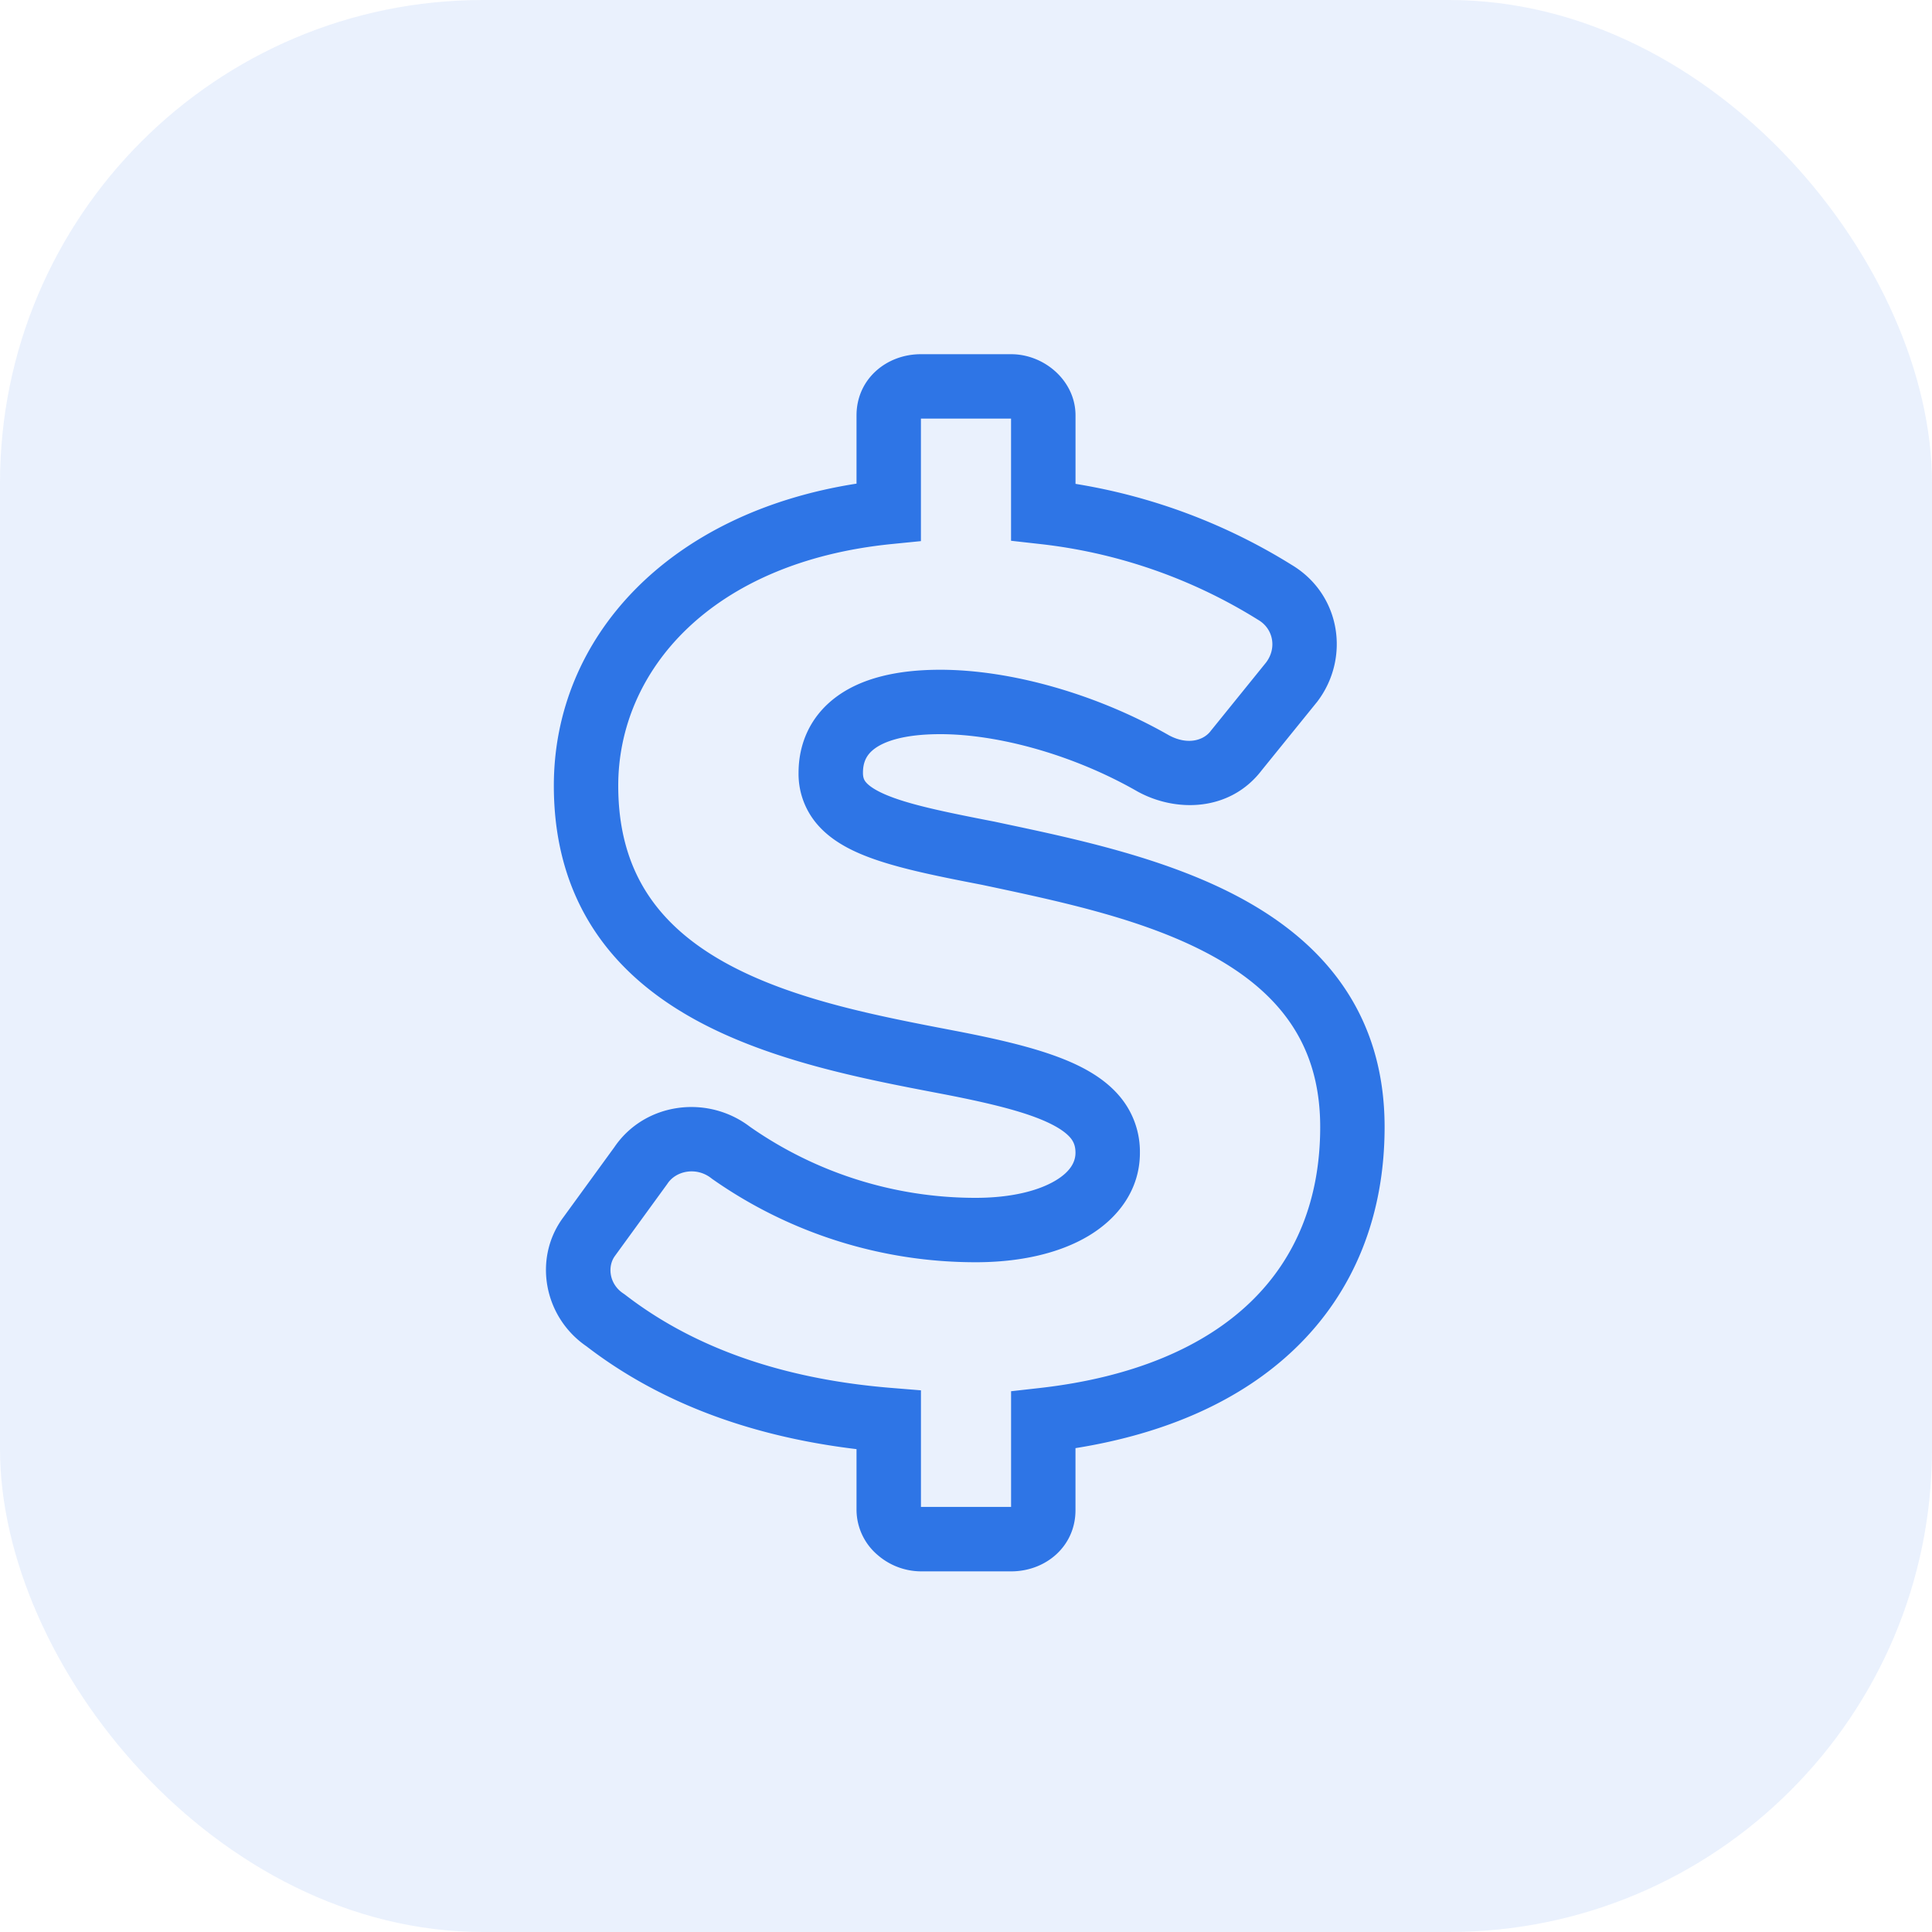 <svg fill="#2e75e6" viewBox="0 0 60 60" xmlns="http://www.w3.org/2000/svg"><rect height="60" opacity=".1" rx="15" width="60"/><path d="M28.6 13V16.805l-.9.09c-5.626.562-8.5 3.946-8.5 7.505 0 1.445.364 2.543.938 3.405.58.872 1.412 1.56 2.43 2.118 2.056 1.125 4.685 1.628 7.06 2.083l.06.012h.003c1.54.298 2.896.618 3.875 1.115.502.255.966.586 1.306 1.04a2.66 2.66 0 0 1 .529 1.627c0 1.14-.669 2.028-1.6 2.584-.914.545-2.133.816-3.5.816a14.217 14.217 0 0 1-8.174-2.581l-.02-.014-.02-.016c-.466-.362-1.093-.226-1.354.165l-.012.017-.012.017-1.6 2.2-.004.006-.004.006c-.241.321-.188.873.254 1.168l.03.02.027.02c2.02 1.562 4.727 2.608 8.27 2.895l.919.075v3.621H31.4v-3.593l.888-.1c2.948-.333 5.12-1.295 6.544-2.665C40.24 39.087 41 37.257 41 35c0-1.36-.358-2.405-.93-3.238-.579-.844-1.413-1.524-2.438-2.085-2.034-1.113-4.623-1.664-6.97-2.163l-.161-.034c-1.509-.292-2.853-.56-3.81-.975-.494-.213-.97-.5-1.326-.922A2.398 2.398 0 0 1 24.8 24c0-.877.344-1.741 1.165-2.353.778-.579 1.874-.847 3.235-.847 2.197 0 4.863.757 7.09 2.028.583.322 1.087.169 1.31-.128l.01-.015.013-.014 1.692-2.092c.345-.45.227-1.048-.23-1.322l-.012-.007a16.17 16.17 0 0 0-6.784-2.356l-.89-.1V13h-.002zm-2-.1c0-1.121.92-1.9 2-1.9h2.8c.508 0 .987.198 1.343.507.36.31.658.795.658 1.393v2.127a18.19 18.19 0 0 1 6.72 2.52c1.536.926 1.817 2.92.77 4.267l-.007.007-.006.008-1.69 2.087c-.978 1.286-2.663 1.33-3.873.658l-.01-.006C33.333 23.441 31.002 22.8 29.2 22.8c-1.14 0-1.744.231-2.04.452-.254.189-.36.424-.36.748 0 .152.037.227.094.295.079.093.246.225.59.375.716.31 1.818.54 3.406.848l.009.002.009.002.277.059c2.266.48 5.11 1.084 7.408 2.342 1.212.664 2.322 1.534 3.127 2.708C42.534 31.817 43 33.26 43 35c0 2.742-.94 5.113-2.782 6.883-1.657 1.593-3.974 2.636-6.818 3.09V46.9c0 1.12-.919 1.9-2 1.9h-2.8a2.07 2.07 0 0 1-1.343-.507 1.85 1.85 0 0 1-.657-1.393v-1.896c-3.42-.41-6.203-1.514-8.386-3.193-1.33-.911-1.665-2.736-.72-4.005l1.586-2.18c.94-1.384 2.883-1.646 4.211-.633a12.216 12.216 0 0 0 7.009 2.207c1.133 0 1.964-.23 2.475-.534.494-.294.625-.606.625-.866 0-.195-.05-.32-.13-.43-.096-.126-.275-.283-.61-.453-.696-.354-1.789-.633-3.349-.935l-.194-.037c-2.281-.436-5.175-.99-7.51-2.268-1.22-.668-2.33-1.554-3.135-2.764-.81-1.219-1.272-2.709-1.272-4.513 0-4.609 3.559-8.47 9.4-9.38z" fill-rule="evenodd"/></svg>